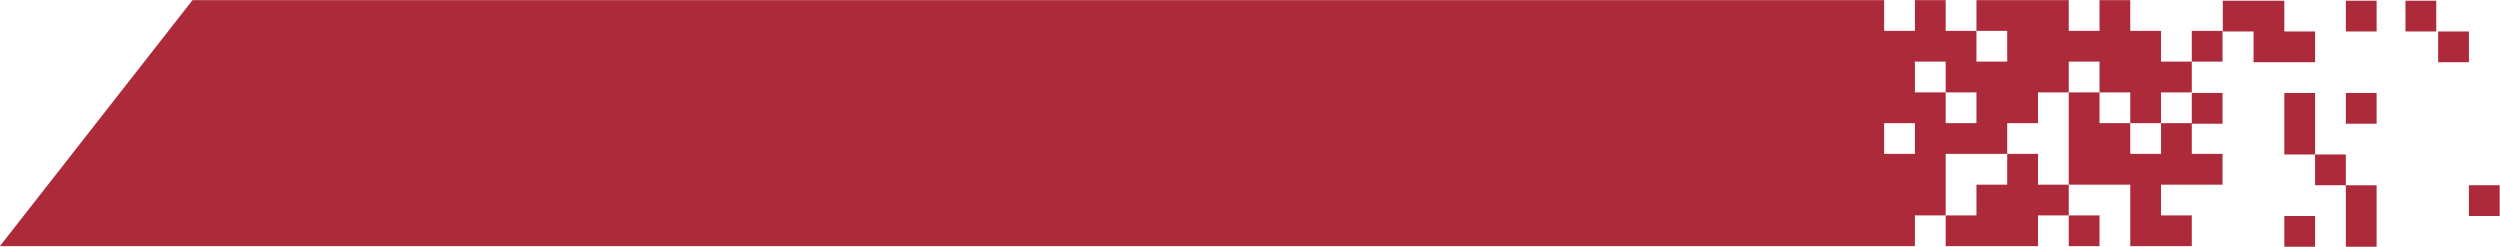 <?xml version="1.0" encoding="UTF-8" standalone="no"?><svg xmlns="http://www.w3.org/2000/svg" xmlns:xlink="http://www.w3.org/1999/xlink" fill="#000000" height="54.8" preserveAspectRatio="xMidYMid meet" version="1" viewBox="22.5 272.6 555.1 54.8" width="555.1" zoomAndPan="magnify"><g fill="#ad2a3a" id="change1_1"><path d="M 475.012 306.77 L 468.18 306.77 L 468.18 313.598 L 461.352 313.598 L 461.352 320.426 L 454.52 320.426 L 454.52 327.254 L 475.012 327.254 L 475.012 320.426 L 481.844 320.426 L 481.844 313.598 L 475.012 313.598 L 475.012 306.77" fill="inherit"/><path d="M 488.676 327.254 L 488.676 320.426 L 481.844 320.426 L 481.844 327.254 L 488.676 327.254" fill="inherit"/><path d="M 495.504 306.77 L 495.504 299.941 L 488.676 299.941 L 488.676 293.109 L 481.844 293.109 L 481.844 313.598 L 495.504 313.598 L 495.504 327.254 L 509.164 327.254 L 509.164 320.426 L 502.336 320.426 L 502.336 313.598 L 515.996 313.598 L 515.996 306.77 L 509.164 306.77 L 509.164 300.07 L 515.996 300.07 L 515.996 293.242 L 509.164 293.242 L 509.164 299.941 L 502.336 299.941 L 502.336 306.77 L 495.504 306.77" fill="inherit"/><path d="M 509.164 286.281 L 515.996 286.281 L 515.996 279.457 L 509.164 279.457 L 509.164 286.281" fill="inherit"/><path d="M 461.352 299.941 L 454.52 299.941 L 454.52 293.109 L 447.688 293.109 L 447.688 286.281 L 454.52 286.281 L 454.52 293.109 L 461.352 293.109 Z M 447.688 306.77 L 440.855 306.77 L 440.855 299.941 L 447.688 299.941 Z M 502.336 279.457 L 495.504 279.457 L 495.504 272.625 L 488.676 272.625 L 488.676 279.453 L 481.844 279.453 L 481.844 272.625 L 461.352 272.625 L 461.352 279.453 L 468.18 279.453 L 468.18 286.281 L 461.352 286.281 L 461.352 279.453 L 454.52 279.453 L 454.52 272.625 L 447.688 272.625 L 447.688 279.453 L 440.855 279.453 L 440.855 272.625 L 65.25 272.625 L 22.473 327.254 L 447.688 327.254 L 447.688 320.426 L 454.52 320.426 L 454.52 306.77 L 468.18 306.77 L 468.18 299.941 L 475.012 299.941 L 475.012 293.109 L 481.844 293.109 L 481.844 286.281 L 488.676 286.281 L 488.676 293.109 L 495.504 293.109 L 495.504 299.941 L 502.336 299.941 L 502.336 293.109 L 509.164 293.109 L 509.164 286.281 L 502.336 286.281 L 502.336 279.457" fill="inherit"/><path d="M 543.371 327.387 L 550.203 327.387 L 550.203 313.73 L 543.371 313.73 L 543.371 327.387" fill="inherit"/><path d="M 529.711 327.387 L 536.539 327.387 L 536.539 320.559 L 529.711 320.559 L 529.711 327.387" fill="inherit"/><path d="M 543.371 279.586 L 550.203 279.586 L 550.203 272.758 L 543.371 272.758 L 543.371 279.586" fill="inherit"/><path d="M 556.613 279.586 L 563.445 279.586 L 563.445 272.758 L 556.613 272.758 L 556.613 279.586" fill="inherit"/><path d="M 536.539 286.414 L 536.539 279.586 L 529.711 279.586 L 529.711 272.758 L 516.051 272.758 L 516.051 279.586 L 522.879 279.586 L 522.879 286.414 L 536.539 286.414" fill="inherit"/><path d="M 543.371 300.07 L 550.203 300.07 L 550.203 293.242 L 543.371 293.242 L 543.371 300.07" fill="inherit"/><path d="M 570.695 279.586 L 563.863 279.586 L 563.863 286.414 L 570.695 286.414 L 570.695 279.586" fill="inherit"/><path d="M 570.695 313.73 L 570.695 320.559 L 577.527 320.559 L 577.527 313.73 L 570.695 313.73" fill="inherit"/><path d="M 536.539 306.898 L 536.539 313.73 L 543.371 313.73 L 543.371 306.898 L 536.539 306.898" fill="inherit"/><path d="M 536.539 293.242 L 529.711 293.242 L 529.711 306.898 L 536.539 306.898 L 536.539 293.242" fill="inherit"/></g></svg>